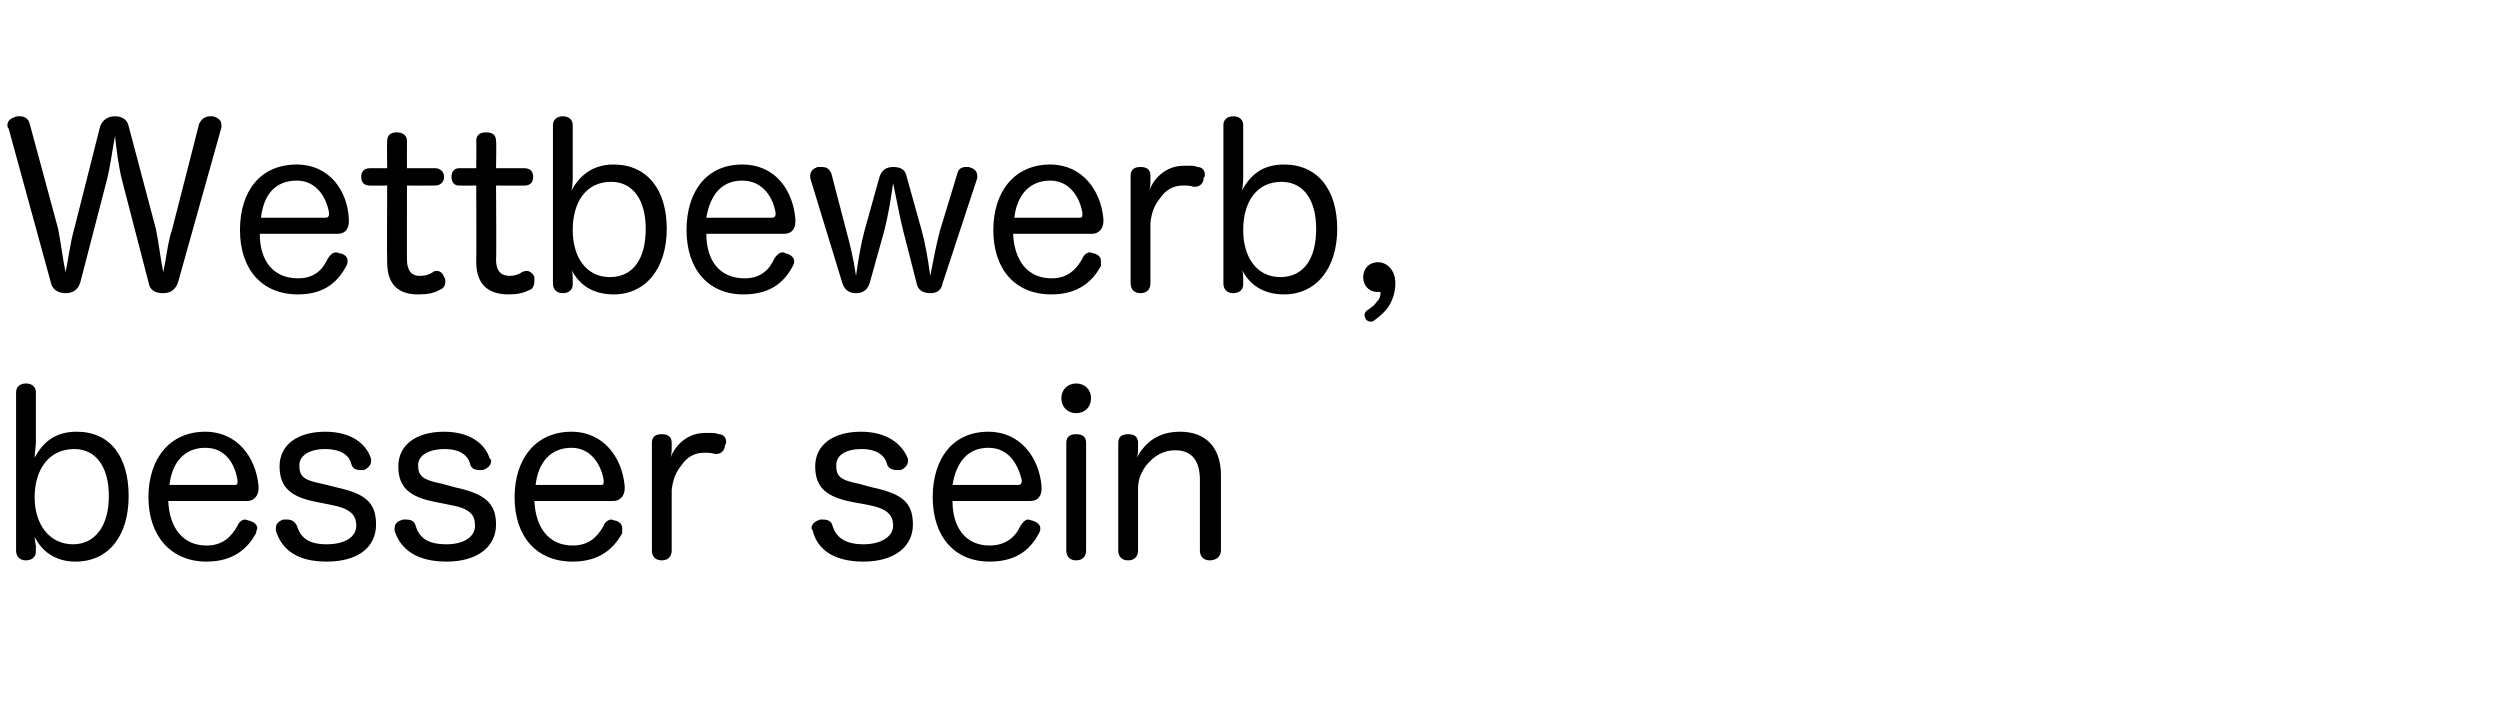 <?xml version="1.0" standalone="no"?><!DOCTYPE svg PUBLIC "-//W3C//DTD SVG 1.1//EN" "http://www.w3.org/Graphics/SVG/1.1/DTD/svg11.dtd"><svg xmlns="http://www.w3.org/2000/svg" version="1.1" width="202.1px" height="57px" viewBox="0 -8 202.1 57" style="top:-8px">  <desc>St rke blau</desc>  <defs/>  <g id="Polygon58052">    <path d="M 2.9 36.6 C 2.9 37 2.6 37.3 2.1 37.3 C 1.6 37.3 1.3 37 1.3 36.5 C 1.3 36.5 1.3 23.7 1.3 23.7 C 1.3 23.3 1.6 23 2.1 23 C 2.6 23 2.9 23.3 2.9 23.7 C 2.9 23.7 2.9 27.7 2.9 27.7 C 2.9 28.1 2.8 28.6 2.8 29 C 3.5 27.7 4.5 26.9 6.2 26.9 C 8.9 26.9 10.4 28.9 10.4 32.1 C 10.4 35.3 8.8 37.4 6.1 37.4 C 4.5 37.4 3.4 36.6 2.8 35.4 C 2.8 35.6 2.9 36 2.9 36.2 C 2.9 36.2 2.9 36.6 2.9 36.6 Z M 2.8 32.2 C 2.8 34.4 4 36 5.9 36 C 7.7 36 8.8 34.5 8.8 32.1 C 8.8 29.8 7.8 28.3 6 28.3 C 4 28.3 2.8 29.9 2.8 32.2 Z M 13.6 32.5 C 13.7 34.7 14.8 36.1 16.7 36.1 C 18 36.1 18.7 35.4 19.2 34.5 C 19.3 34.2 19.6 34 19.8 34 C 19.9 34 20.1 34.1 20.2 34.1 C 20.5 34.2 20.8 34.4 20.8 34.7 C 20.8 34.8 20.7 34.9 20.7 35.1 C 20.1 36.2 19 37.4 16.7 37.4 C 13.8 37.4 12 35.3 12 32.2 C 12 29.1 13.7 26.9 16.6 26.9 C 19.2 26.9 20.7 29 20.9 31.3 C 20.9 31.4 20.9 31.4 20.9 31.5 C 20.9 32.1 20.5 32.5 20 32.5 C 20 32.5 13.6 32.5 13.6 32.5 Z M 19 31.2 C 19.2 31.2 19.2 31.1 19.2 30.9 C 19.2 30.9 19.2 30.9 19.2 30.8 C 19 29.6 18.3 28.2 16.6 28.2 C 14.9 28.2 13.9 29.4 13.7 31.2 C 13.7 31.2 19 31.2 19 31.2 Z M 25.7 32.6 C 23.5 32.2 22.6 31.4 22.6 29.7 C 22.6 28 24 26.9 26.3 26.9 C 28.3 26.9 29.6 27.8 30 29.1 C 30 29.1 30 29.2 30 29.3 C 30 29.6 29.7 29.9 29.4 30 C 29.3 30 29.2 30 29.1 30 C 28.8 30 28.5 29.9 28.4 29.5 C 28.2 28.7 27.4 28.3 26.3 28.3 C 24.9 28.3 24.2 28.9 24.2 29.6 C 24.2 30.5 24.5 30.8 26 31.1 C 26 31.1 27.2 31.4 27.2 31.4 C 29.5 31.9 30.4 32.6 30.4 34.4 C 30.4 36.2 29 37.4 26.4 37.4 C 24.1 37.4 22.8 36.5 22.3 34.9 C 22.3 34.8 22.3 34.8 22.3 34.7 C 22.3 34.3 22.6 34.1 22.9 34 C 23 34 23.1 34 23.2 34 C 23.5 34 23.8 34.1 24 34.5 C 24.3 35.5 25 36 26.4 36 C 27.9 36 28.8 35.4 28.8 34.5 C 28.8 33.6 28.3 33.1 26.7 32.8 C 26.7 32.8 25.7 32.6 25.7 32.6 Z M 35.3 32.6 C 33.1 32.2 32.2 31.4 32.2 29.7 C 32.2 28 33.6 26.9 35.9 26.9 C 37.9 26.9 39.2 27.8 39.6 29.1 C 39.7 29.1 39.7 29.2 39.7 29.3 C 39.7 29.6 39.4 29.9 39 30 C 39 30 38.8 30 38.8 30 C 38.4 30 38.1 29.9 38 29.5 C 37.8 28.7 37 28.3 36 28.3 C 34.5 28.3 33.8 28.9 33.8 29.6 C 33.8 30.5 34.2 30.8 35.7 31.1 C 35.7 31.1 36.8 31.4 36.8 31.4 C 39.1 31.9 40.1 32.6 40.1 34.4 C 40.1 36.2 38.6 37.4 36.1 37.4 C 33.8 37.4 32.4 36.5 31.9 34.9 C 31.9 34.8 31.9 34.8 31.9 34.7 C 31.9 34.3 32.2 34.1 32.6 34 C 32.7 34 32.7 34 32.8 34 C 33.2 34 33.5 34.1 33.6 34.5 C 33.9 35.5 34.6 36 36.1 36 C 37.5 36 38.4 35.4 38.4 34.5 C 38.4 33.6 38 33.1 36.3 32.8 C 36.3 32.8 35.3 32.6 35.3 32.6 Z M 43.2 32.5 C 43.3 34.7 44.4 36.1 46.3 36.1 C 47.6 36.1 48.3 35.4 48.8 34.5 C 48.9 34.2 49.2 34 49.4 34 C 49.5 34 49.7 34.1 49.8 34.1 C 50.1 34.2 50.3 34.4 50.3 34.7 C 50.3 34.8 50.3 34.9 50.3 35.1 C 49.7 36.2 48.6 37.4 46.3 37.4 C 43.3 37.4 41.6 35.3 41.6 32.2 C 41.6 29.1 43.3 26.9 46.2 26.9 C 48.8 26.9 50.3 29 50.5 31.3 C 50.5 31.4 50.5 31.4 50.5 31.5 C 50.5 32.1 50.1 32.5 49.6 32.5 C 49.6 32.5 43.2 32.5 43.2 32.5 Z M 48.6 31.2 C 48.8 31.2 48.8 31.1 48.8 30.9 C 48.8 30.9 48.8 30.9 48.8 30.8 C 48.6 29.6 47.8 28.2 46.2 28.2 C 44.5 28.2 43.5 29.4 43.3 31.2 C 43.3 31.2 48.6 31.2 48.6 31.2 Z M 52.7 27.8 C 52.7 27.3 53 27.1 53.5 27.1 C 54 27.1 54.3 27.3 54.3 27.8 C 54.3 27.8 54.3 28.2 54.3 28.2 C 54.3 28.4 54.3 28.7 54.2 29 C 54.5 28.2 55.4 27 57 27 C 57.1 27 57.3 27 57.4 27 C 57.7 27 57.9 27 58.1 27.1 C 58.5 27.1 58.7 27.4 58.7 27.7 C 58.7 27.8 58.7 27.9 58.6 28 C 58.6 28.4 58.3 28.7 57.9 28.7 C 57.9 28.7 57.8 28.7 57.8 28.7 C 57.5 28.6 57.3 28.6 56.9 28.6 C 56.1 28.6 55.5 29 55.1 29.6 C 54.6 30.2 54.4 30.8 54.3 31.6 C 54.3 31.6 54.3 36.5 54.3 36.5 C 54.3 37 54 37.3 53.5 37.3 C 53 37.3 52.7 37 52.7 36.5 C 52.7 36.5 52.7 27.8 52.7 27.8 Z M 69 32.6 C 66.8 32.2 65.9 31.4 65.9 29.7 C 65.9 28 67.3 26.9 69.6 26.9 C 71.6 26.9 72.9 27.8 73.4 29.1 C 73.4 29.1 73.4 29.2 73.4 29.3 C 73.4 29.6 73.1 29.9 72.8 30 C 72.7 30 72.6 30 72.5 30 C 72.2 30 71.8 29.9 71.7 29.5 C 71.5 28.7 70.7 28.3 69.7 28.3 C 68.2 28.3 67.6 28.9 67.6 29.6 C 67.6 30.5 67.9 30.8 69.4 31.1 C 69.4 31.1 70.5 31.4 70.5 31.4 C 72.9 31.9 73.8 32.6 73.8 34.4 C 73.8 36.2 72.3 37.4 69.8 37.4 C 67.5 37.4 66.1 36.5 65.7 34.9 C 65.7 34.8 65.6 34.8 65.6 34.7 C 65.6 34.3 66 34.1 66.3 34 C 66.4 34 66.5 34 66.5 34 C 66.9 34 67.2 34.1 67.3 34.5 C 67.6 35.5 68.4 36 69.8 36 C 71.2 36 72.2 35.4 72.2 34.5 C 72.2 33.6 71.7 33.1 70.1 32.8 C 70.1 32.8 69 32.6 69 32.6 Z M 77 32.5 C 77 34.7 78.1 36.1 80 36.1 C 81.3 36.1 82.1 35.4 82.5 34.5 C 82.7 34.2 82.9 34 83.1 34 C 83.3 34 83.4 34.1 83.5 34.1 C 83.8 34.2 84.1 34.4 84.1 34.7 C 84.1 34.8 84.1 34.9 84 35.1 C 83.4 36.2 82.4 37.4 80 37.4 C 77.1 37.4 75.4 35.3 75.4 32.2 C 75.4 29.1 77 26.9 79.9 26.9 C 82.5 26.9 84 29 84.2 31.3 C 84.2 31.4 84.2 31.4 84.2 31.5 C 84.2 32.1 83.9 32.5 83.3 32.5 C 83.3 32.5 77 32.5 77 32.5 Z M 82.3 31.2 C 82.5 31.2 82.6 31.1 82.6 30.9 C 82.6 30.9 82.6 30.9 82.6 30.8 C 82.3 29.6 81.6 28.2 79.9 28.2 C 78.2 28.2 77.3 29.4 77 31.2 C 77 31.2 82.3 31.2 82.3 31.2 Z M 86.2 27.8 C 86.2 27.3 86.5 27.1 87 27.1 C 87.5 27.1 87.8 27.3 87.8 27.8 C 87.8 27.8 87.8 36.5 87.8 36.5 C 87.8 37 87.5 37.3 87 37.3 C 86.5 37.3 86.2 37 86.2 36.5 C 86.2 36.5 86.2 27.8 86.2 27.8 Z M 88.2 24.2 C 88.2 24.9 87.7 25.4 87 25.4 C 86.3 25.4 85.8 24.9 85.8 24.2 C 85.8 23.5 86.3 23 87 23 C 87.7 23 88.2 23.5 88.2 24.2 Z M 98.7 36.5 C 98.7 37 98.3 37.3 97.8 37.3 C 97.3 37.3 97 37 97 36.5 C 97 36.5 97 30.8 97 30.8 C 97 29.3 96.4 28.4 95 28.4 C 94.1 28.4 93.3 28.8 92.6 29.7 C 92.2 30.3 92 30.8 92 31.5 C 92 31.5 92 36.5 92 36.5 C 92 37 91.7 37.3 91.2 37.3 C 90.7 37.3 90.4 37 90.4 36.5 C 90.4 36.5 90.4 27.8 90.4 27.8 C 90.4 27.3 90.7 27.1 91.2 27.1 C 91.7 27.1 92 27.3 92 27.8 C 92 27.8 92 28.3 92 28.3 C 92 28.5 92 28.7 91.9 29 C 92.6 27.7 93.7 26.9 95.4 26.9 C 97.5 26.9 98.7 28.2 98.7 30.4 C 98.7 30.4 98.7 36.5 98.7 36.5 Z " stroke="none" fill="#000"/>  </g>  <g id="Polygon58051">    <path d="M 6.5 14.8 C 6.3 15.5 5.8 15.7 5.3 15.7 C 4.7 15.7 4.2 15.4 4.1 14.8 C 4.1 14.8 0.7 2.4 0.7 2.4 C 0.6 2.3 0.6 2.2 0.6 2.1 C 0.6 1.7 1 1.5 1.4 1.4 C 1.5 1.4 1.5 1.4 1.6 1.4 C 2 1.4 2.3 1.6 2.4 2 C 2.4 2 4.7 10.5 4.7 10.5 C 4.9 11.5 5.1 13.1 5.3 14 C 5.5 13.1 5.7 11.5 6 10.5 C 6 10.5 8.1 2.2 8.1 2.2 C 8.3 1.7 8.7 1.4 9.3 1.4 C 9.9 1.4 10.3 1.7 10.4 2.2 C 10.4 2.2 12.6 10.5 12.6 10.5 C 12.8 11.4 13 13.1 13.2 14 C 13.4 13.1 13.6 11.4 13.9 10.6 C 13.9 10.6 16.1 2 16.1 2 C 16.3 1.6 16.6 1.4 17 1.4 C 17 1.4 17.1 1.4 17.2 1.4 C 17.6 1.5 17.9 1.7 17.9 2.1 C 17.9 2.2 17.9 2.3 17.9 2.3 C 17.9 2.3 14.4 14.8 14.4 14.8 C 14.2 15.4 13.8 15.7 13.2 15.7 C 12.6 15.7 12.1 15.5 12 14.8 C 12 14.8 9.9 6.7 9.9 6.7 C 9.6 5.6 9.4 4 9.3 3 C 9.1 4 8.9 5.6 8.6 6.7 C 8.6 6.7 6.5 14.8 6.5 14.8 Z M 21 10.9 C 21 13.1 22.1 14.5 24.1 14.5 C 25.4 14.5 26.1 13.8 26.5 12.9 C 26.7 12.6 26.9 12.4 27.2 12.4 C 27.3 12.4 27.4 12.5 27.6 12.5 C 27.9 12.6 28.1 12.8 28.1 13.1 C 28.1 13.2 28.1 13.3 28 13.5 C 27.4 14.6 26.4 15.8 24.1 15.8 C 21.1 15.8 19.4 13.7 19.4 10.6 C 19.4 7.5 21 5.3 24 5.3 C 26.6 5.3 28.1 7.4 28.2 9.7 C 28.2 9.8 28.2 9.8 28.2 9.9 C 28.2 10.5 27.9 10.9 27.3 10.9 C 27.3 10.9 21 10.9 21 10.9 Z M 26.3 9.6 C 26.5 9.6 26.6 9.5 26.6 9.3 C 26.6 9.3 26.6 9.3 26.6 9.2 C 26.4 8 25.6 6.6 24 6.6 C 22.2 6.6 21.3 7.8 21.1 9.6 C 21.1 9.6 26.3 9.6 26.3 9.6 Z M 31.3 3.4 C 31.3 2.9 31.6 2.7 32.1 2.7 C 32.5 2.7 32.9 2.9 32.9 3.4 C 32.89 3.41 32.9 5.6 32.9 5.6 C 32.9 5.6 35.19 5.59 35.2 5.6 C 35.6 5.6 35.9 5.9 35.9 6.3 C 35.9 6.7 35.6 7 35.2 7 C 35.19 7.01 32.9 7 32.9 7 C 32.9 7 32.89 13.04 32.9 13 C 32.9 13.9 33.3 14.3 33.9 14.3 C 34.4 14.3 34.7 14.2 35 14 C 35.1 13.9 35.2 13.9 35.3 13.9 C 35.6 13.9 35.8 14.1 35.9 14.4 C 36 14.5 36 14.6 36 14.8 C 36 15 35.9 15.3 35.6 15.4 C 35.1 15.7 34.6 15.8 33.8 15.8 C 32.3 15.8 31.3 15.1 31.3 13.2 C 31.27 13.18 31.3 7 31.3 7 C 31.3 7 29.86 7.01 29.9 7 C 29.4 7 29.2 6.7 29.2 6.3 C 29.2 5.9 29.4 5.6 29.9 5.6 C 29.88 5.59 31.3 5.6 31.3 5.6 C 31.3 5.6 31.27 3.41 31.3 3.4 Z M 38.5 3.4 C 38.5 2.9 38.8 2.7 39.3 2.7 C 39.8 2.7 40.1 2.9 40.1 3.4 C 40.14 3.41 40.1 5.6 40.1 5.6 C 40.1 5.6 42.44 5.59 42.4 5.6 C 42.9 5.6 43.1 5.9 43.1 6.3 C 43.1 6.7 42.9 7 42.4 7 C 42.44 7.01 40.1 7 40.1 7 C 40.1 7 40.14 13.04 40.1 13 C 40.1 13.9 40.5 14.3 41.2 14.3 C 41.6 14.3 41.9 14.2 42.2 14 C 42.4 13.9 42.5 13.9 42.6 13.9 C 42.8 13.9 43.1 14.1 43.2 14.4 C 43.2 14.5 43.2 14.6 43.2 14.8 C 43.2 15 43.1 15.3 42.9 15.4 C 42.3 15.7 41.8 15.8 41.1 15.8 C 39.6 15.8 38.5 15.1 38.5 13.2 C 38.52 13.18 38.5 7 38.5 7 C 38.5 7 37.12 7.01 37.1 7 C 36.7 7 36.5 6.7 36.5 6.3 C 36.5 5.9 36.7 5.6 37.1 5.6 C 37.13 5.59 38.5 5.6 38.5 5.6 C 38.5 5.6 38.52 3.41 38.5 3.4 Z M 46.3 15 C 46.3 15.4 46 15.7 45.5 15.7 C 45 15.7 44.7 15.4 44.7 14.9 C 44.7 14.9 44.7 2.1 44.7 2.1 C 44.7 1.7 45 1.4 45.5 1.4 C 46 1.4 46.3 1.7 46.3 2.1 C 46.3 2.1 46.3 6.1 46.3 6.1 C 46.3 6.5 46.3 7 46.2 7.4 C 46.9 6.1 48 5.3 49.6 5.3 C 52.3 5.3 53.9 7.3 53.9 10.5 C 53.9 13.7 52.2 15.8 49.6 15.8 C 47.9 15.8 46.8 15 46.2 13.8 C 46.3 14 46.3 14.4 46.3 14.6 C 46.3 14.6 46.3 15 46.3 15 Z M 46.3 10.6 C 46.3 12.8 47.4 14.4 49.3 14.4 C 51.2 14.4 52.2 12.9 52.2 10.5 C 52.2 8.2 51.2 6.7 49.4 6.7 C 47.4 6.7 46.3 8.3 46.3 10.6 Z M 57.1 10.9 C 57.1 13.1 58.2 14.5 60.2 14.5 C 61.5 14.5 62.2 13.8 62.6 12.9 C 62.8 12.6 63 12.4 63.3 12.4 C 63.4 12.4 63.5 12.5 63.6 12.5 C 63.9 12.6 64.2 12.8 64.2 13.1 C 64.2 13.2 64.2 13.3 64.1 13.5 C 63.5 14.6 62.5 15.8 60.1 15.8 C 57.2 15.8 55.5 13.7 55.5 10.6 C 55.5 7.5 57.1 5.3 60 5.3 C 62.7 5.3 64.1 7.4 64.3 9.7 C 64.3 9.8 64.3 9.8 64.3 9.9 C 64.3 10.5 64 10.9 63.4 10.9 C 63.4 10.9 57.1 10.9 57.1 10.9 Z M 62.4 9.6 C 62.6 9.6 62.7 9.5 62.7 9.3 C 62.7 9.3 62.7 9.3 62.7 9.2 C 62.5 8 61.7 6.6 60 6.6 C 58.3 6.6 57.4 7.8 57.1 9.6 C 57.1 9.6 62.4 9.6 62.4 9.6 Z M 70.3 14.9 C 70.1 15.5 69.7 15.7 69.2 15.7 C 68.7 15.7 68.3 15.5 68.1 14.9 C 68.1 14.9 65.5 6.4 65.5 6.4 C 65.5 6.3 65.5 6.2 65.5 6.2 C 65.5 5.8 65.8 5.6 66.1 5.5 C 66.2 5.5 66.3 5.5 66.4 5.5 C 66.8 5.5 67 5.6 67.2 6 C 67.2 6 68.4 10.6 68.4 10.6 C 68.7 11.7 69 12.9 69.2 14.3 C 69.4 12.9 69.6 11.7 69.9 10.6 C 69.9 10.6 71.1 6.3 71.1 6.3 C 71.3 5.7 71.7 5.5 72.2 5.5 C 72.8 5.5 73.2 5.7 73.3 6.3 C 73.3 6.3 74.5 10.6 74.5 10.6 C 74.8 11.7 75 12.8 75.2 14.3 C 75.5 12.8 75.7 11.7 76 10.6 C 76 10.6 77.4 6 77.4 6 C 77.5 5.6 77.8 5.5 78.1 5.5 C 78.2 5.5 78.3 5.5 78.3 5.5 C 78.7 5.6 79 5.8 79 6.2 C 79 6.2 79 6.3 79 6.4 C 79 6.4 76.2 14.9 76.2 14.9 C 76.1 15.5 75.7 15.7 75.2 15.7 C 74.7 15.7 74.2 15.5 74.1 14.9 C 74.1 14.9 73 10.6 73 10.6 C 72.7 9.4 72.5 8.2 72.2 6.8 C 72 8.2 71.8 9.4 71.5 10.6 C 71.5 10.6 70.3 14.9 70.3 14.9 Z M 81.9 10.9 C 82 13.1 83.1 14.5 85 14.5 C 86.3 14.5 87 13.8 87.5 12.9 C 87.6 12.6 87.9 12.4 88.1 12.4 C 88.2 12.4 88.4 12.5 88.5 12.5 C 88.8 12.6 89 12.8 89 13.1 C 89 13.2 89 13.3 89 13.5 C 88.4 14.6 87.3 15.8 85 15.8 C 82 15.8 80.3 13.7 80.3 10.6 C 80.3 7.5 82 5.3 84.9 5.3 C 87.5 5.3 89 7.4 89.2 9.7 C 89.2 9.8 89.2 9.8 89.2 9.9 C 89.2 10.5 88.8 10.9 88.3 10.9 C 88.3 10.9 81.9 10.9 81.9 10.9 Z M 87.3 9.6 C 87.5 9.6 87.5 9.5 87.5 9.3 C 87.5 9.3 87.5 9.3 87.5 9.2 C 87.3 8 86.5 6.6 84.9 6.6 C 83.2 6.6 82.2 7.8 82 9.6 C 82 9.6 87.3 9.6 87.3 9.6 Z M 91.4 6.2 C 91.4 5.7 91.7 5.5 92.2 5.5 C 92.7 5.5 93 5.7 93 6.2 C 93 6.2 93 6.6 93 6.6 C 93 6.8 93 7.1 92.9 7.4 C 93.2 6.6 94.1 5.4 95.7 5.4 C 95.8 5.4 96 5.4 96.1 5.4 C 96.4 5.4 96.6 5.4 96.8 5.5 C 97.2 5.5 97.4 5.8 97.4 6.1 C 97.4 6.2 97.4 6.3 97.3 6.4 C 97.3 6.8 97 7.1 96.6 7.1 C 96.6 7.1 96.5 7.1 96.5 7.1 C 96.2 7 96 7 95.6 7 C 94.8 7 94.2 7.4 93.8 8 C 93.3 8.6 93.1 9.2 93 10 C 93 10 93 14.9 93 14.9 C 93 15.4 92.7 15.7 92.2 15.7 C 91.7 15.7 91.4 15.4 91.4 14.9 C 91.4 14.9 91.4 6.2 91.4 6.2 Z M 100.5 15 C 100.5 15.4 100.2 15.7 99.7 15.7 C 99.2 15.7 98.9 15.4 98.9 14.9 C 98.9 14.9 98.9 2.1 98.9 2.1 C 98.9 1.7 99.2 1.4 99.7 1.4 C 100.2 1.4 100.5 1.7 100.5 2.1 C 100.5 2.1 100.5 6.1 100.5 6.1 C 100.5 6.5 100.5 7 100.4 7.4 C 101.1 6.1 102.1 5.3 103.8 5.3 C 106.5 5.3 108.1 7.3 108.1 10.5 C 108.1 13.7 106.4 15.8 103.8 15.8 C 102.1 15.8 101 15 100.4 13.8 C 100.5 14 100.5 14.4 100.5 14.6 C 100.5 14.6 100.5 15 100.5 15 Z M 100.5 10.6 C 100.5 12.8 101.6 14.4 103.5 14.4 C 105.4 14.4 106.4 12.9 106.4 10.5 C 106.4 8.2 105.4 6.7 103.6 6.7 C 101.6 6.7 100.5 8.3 100.5 10.6 Z M 111.6 15.7 C 111.6 15.7 111.6 15.7 111.6 15.7 C 111.6 15.6 111.6 15.6 111.5 15.6 C 111.5 15.6 111.5 15.6 111.5 15.6 C 111.4 15.6 111.3 15.6 111.3 15.6 C 110.7 15.6 110.2 15.1 110.2 14.4 C 110.2 13.8 110.6 13.2 111.4 13.2 C 112.1 13.2 112.8 13.8 112.8 14.9 C 112.8 15.6 112.6 16.2 112.3 16.7 C 112 17.2 111.5 17.6 111.1 17.9 C 111 18 110.9 18 110.8 18 C 110.6 18 110.5 17.9 110.4 17.8 C 110.4 17.7 110.3 17.6 110.3 17.5 C 110.3 17.3 110.4 17.2 110.5 17.1 C 110.8 16.9 111.1 16.7 111.3 16.4 C 111.5 16.2 111.6 16 111.6 15.7 Z " stroke="none" fill="#000"/>  </g></svg>